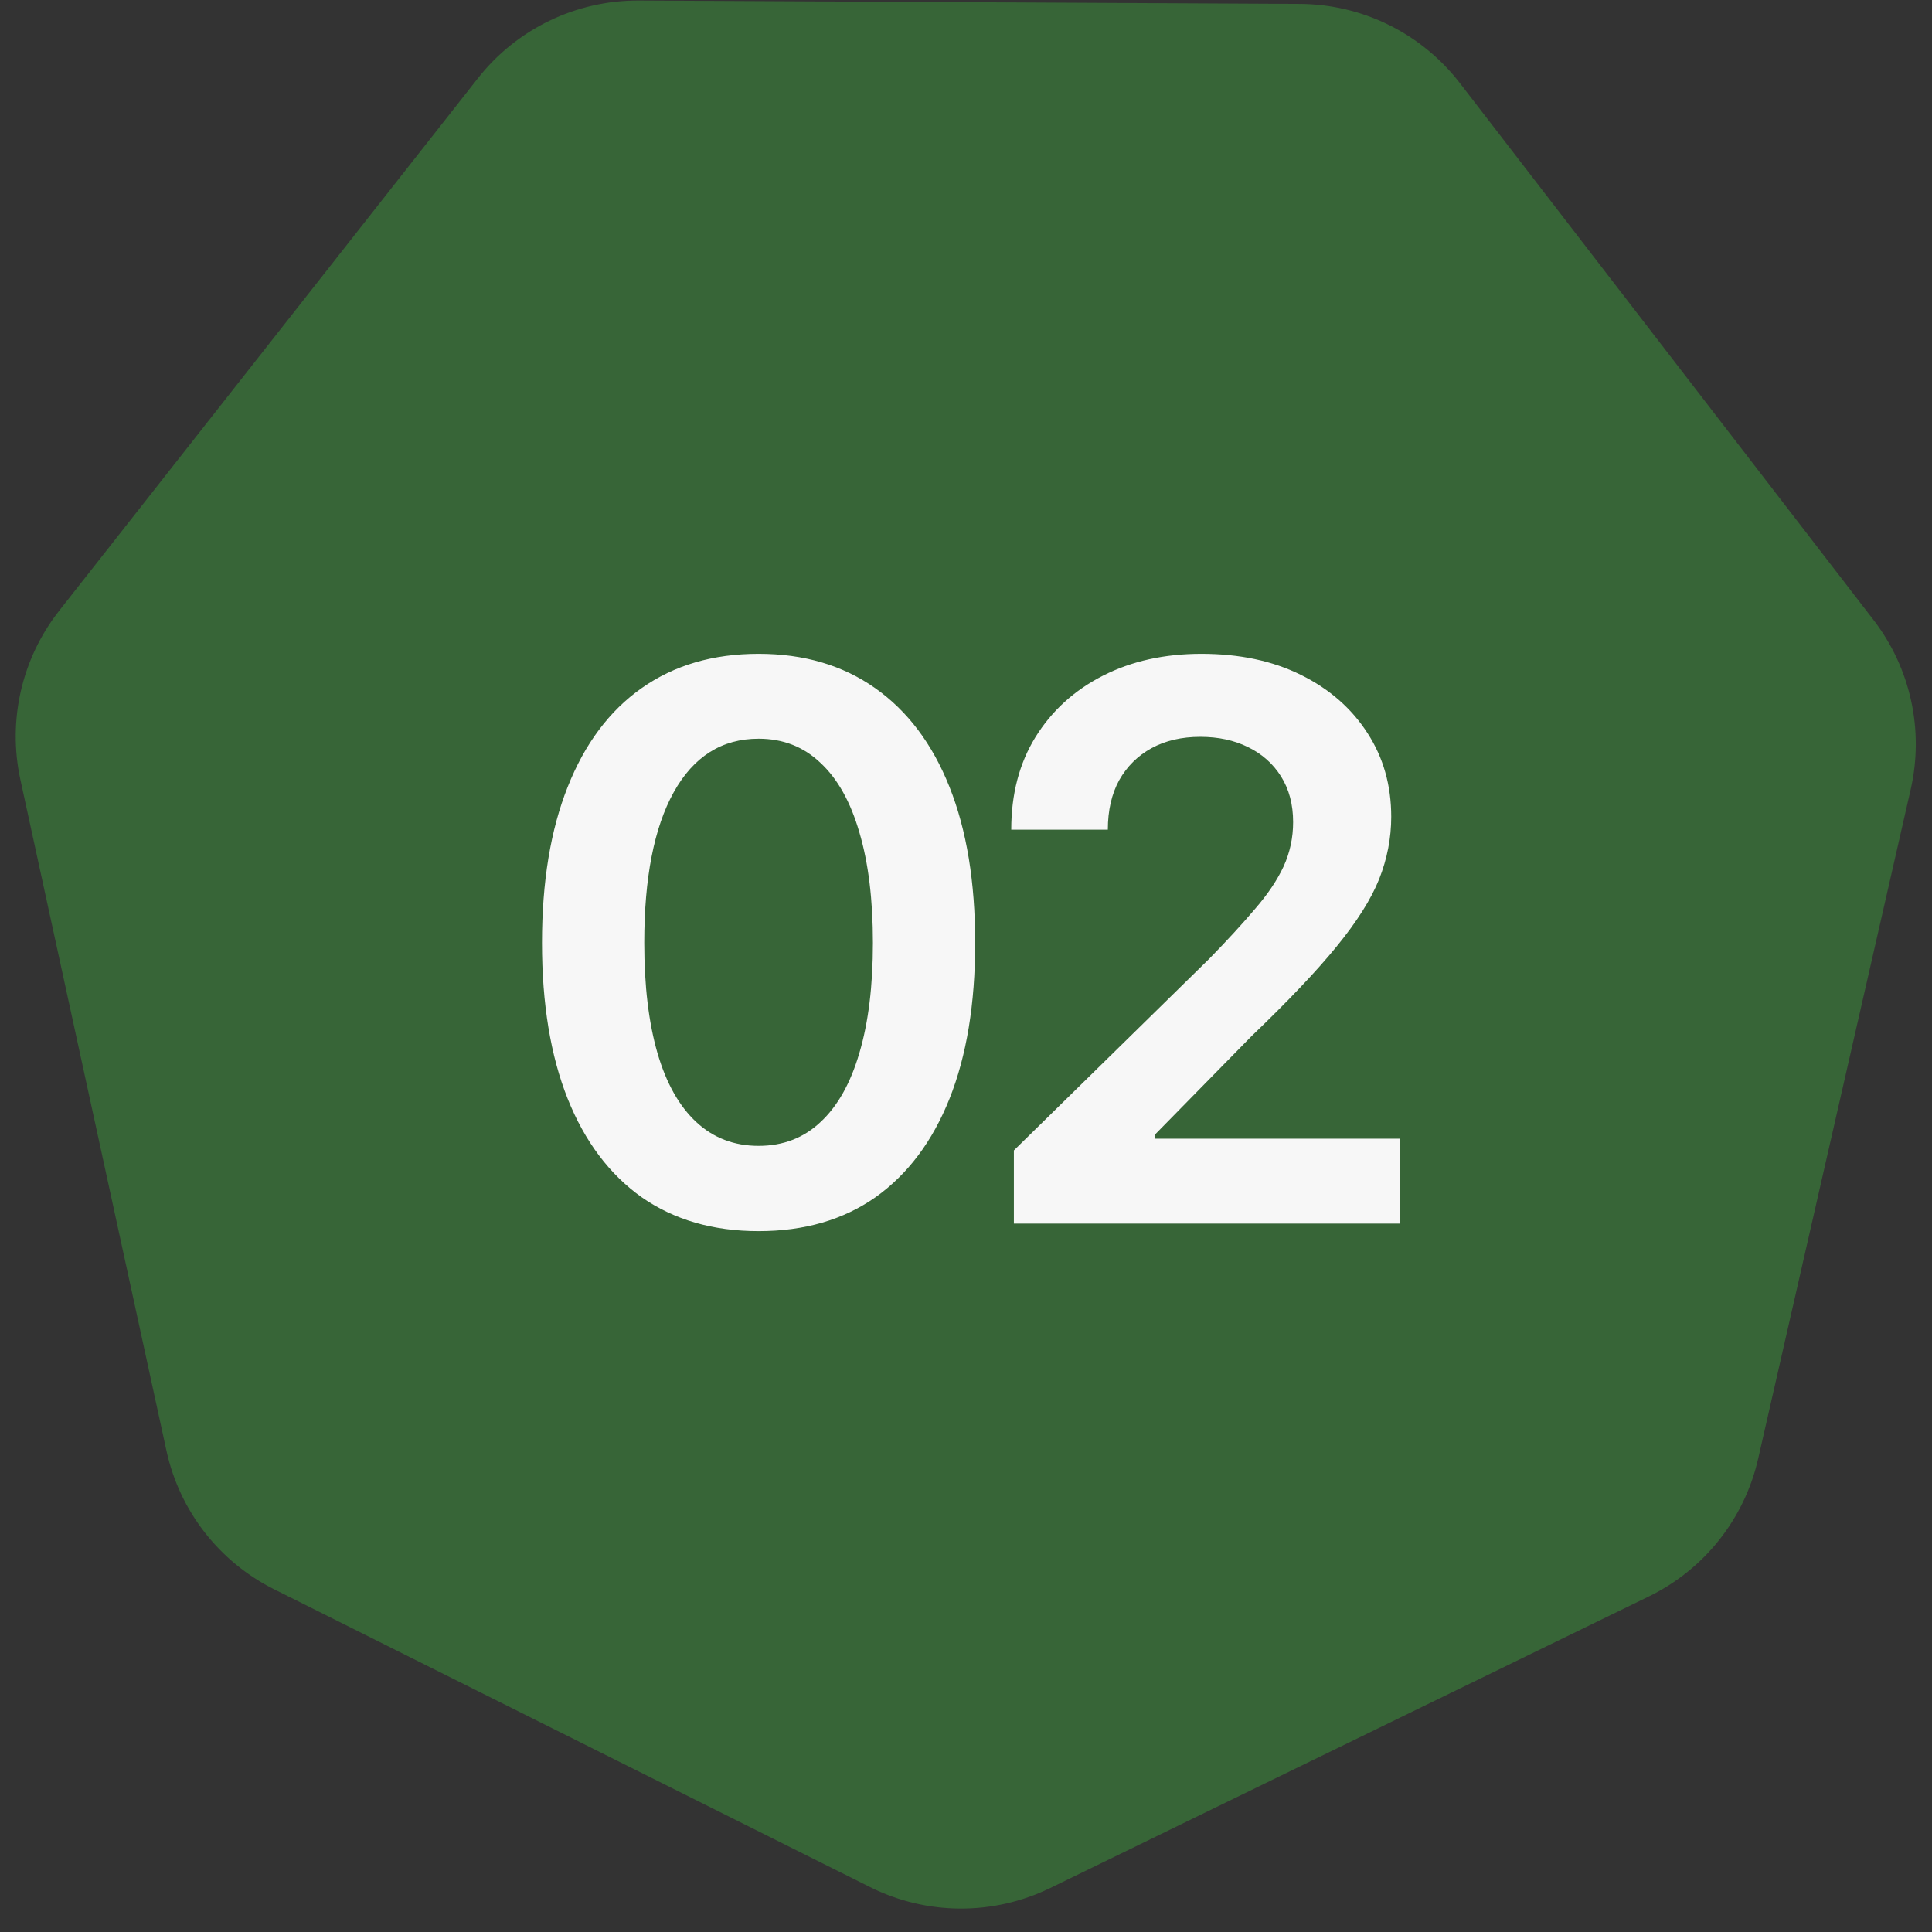 <?xml version="1.0" encoding="UTF-8"?> <svg xmlns="http://www.w3.org/2000/svg" width="60" height="60" viewBox="0 0 60 60" fill="none"><rect x="0" y="0" width="60" height="60" fill="#333333" stroke="none"/><path d="M40.367 0.121C42.316 0.131 44.151 1.039 45.34 2.583L58.184 19.253C59.334 20.746 59.758 22.675 59.339 24.513L54.601 45.302C54.176 47.168 52.928 48.74 51.208 49.578L32.615 58.635C30.848 59.495 28.782 59.485 27.024 58.607L8.518 49.359C6.807 48.504 5.575 46.92 5.169 45.051L0.633 24.213C0.232 22.371 0.675 20.446 1.84 18.964L14.843 2.428C16.048 0.896 17.893 0.006 19.842 0.016L40.367 0.121Z" fill="#376537"></path><path d="M23.559 38.234C22.145 38.234 20.934 37.883 19.926 37.18C18.926 36.469 18.16 35.449 17.629 34.121C17.098 32.785 16.832 31.172 16.832 29.281C16.832 27.391 17.098 25.777 17.629 24.441C18.16 23.098 18.926 22.074 19.926 21.371C20.934 20.66 22.145 20.305 23.559 20.305C24.965 20.305 26.172 20.66 27.18 21.371C28.188 22.082 28.957 23.105 29.488 24.441C30.02 25.777 30.285 27.391 30.285 29.281C30.285 31.172 30.02 32.785 29.488 34.121C28.957 35.449 28.191 36.469 27.191 37.18C26.191 37.883 24.98 38.234 23.559 38.234ZM23.559 35.586C24.316 35.586 24.957 35.34 25.48 34.848C26.012 34.355 26.414 33.641 26.688 32.703C26.969 31.758 27.109 30.617 27.109 29.281C27.109 27.938 26.969 26.793 26.688 25.848C26.414 24.902 26.012 24.184 25.48 23.691C24.957 23.191 24.316 22.941 23.559 22.941C22.418 22.941 21.539 23.496 20.922 24.605C20.312 25.707 20.008 27.266 20.008 29.281C20.008 30.617 20.145 31.758 20.418 32.703C20.691 33.641 21.094 34.355 21.625 34.848C22.156 35.34 22.801 35.586 23.559 35.586ZM31.487 38V35.727L37.557 29.773C38.128 29.188 38.604 28.668 38.987 28.215C39.378 27.762 39.671 27.324 39.866 26.902C40.061 26.473 40.159 26.016 40.159 25.531C40.159 24.984 40.034 24.512 39.784 24.113C39.534 23.715 39.19 23.41 38.753 23.199C38.323 22.988 37.831 22.883 37.276 22.883C36.698 22.883 36.194 23 35.764 23.234C35.335 23.469 34.999 23.801 34.757 24.23C34.522 24.66 34.405 25.172 34.405 25.766H31.405C31.405 24.664 31.655 23.707 32.155 22.895C32.663 22.074 33.362 21.438 34.253 20.984C35.143 20.531 36.163 20.305 37.311 20.305C38.491 20.305 39.522 20.523 40.405 20.961C41.288 21.398 41.975 22 42.468 22.766C42.96 23.523 43.206 24.391 43.206 25.367C43.206 26.023 43.081 26.668 42.831 27.301C42.581 27.926 42.139 28.625 41.507 29.398C40.882 30.164 40.003 31.09 38.87 32.176L35.87 35.234V35.363H43.464V38H31.487Z" fill="#F7F7F7"></path></svg> 